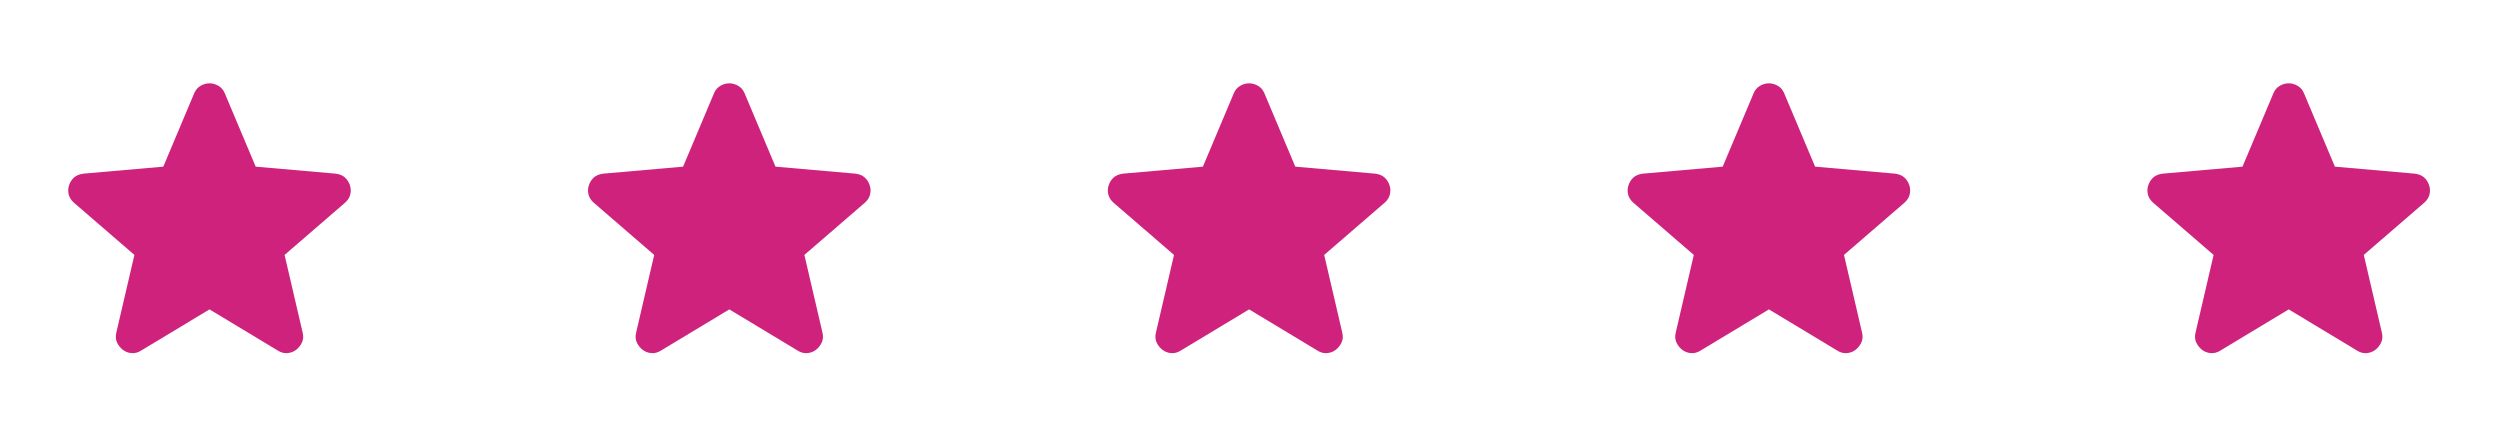 <svg width="101" height="17" viewBox="0 0 101 17" fill="none" xmlns="http://www.w3.org/2000/svg">
<mask id="mask0_7_240" style="mask-type:alpha" maskUnits="userSpaceOnUse" x="0" y="0" width="17" height="17">
<rect x="0.464" y="0.983" width="16" height="16" fill="#D9D9D9"/>
</mask>
<g mask="url(#mask0_7_240)">
<path d="M8.464 12.499L5.697 14.166C5.575 14.244 5.447 14.277 5.314 14.266C5.18 14.255 5.064 14.21 4.964 14.133C4.864 14.055 4.786 13.958 4.73 13.841C4.675 13.724 4.664 13.594 4.697 13.449L5.43 10.299L2.98 8.183C2.869 8.083 2.8 7.969 2.772 7.841C2.744 7.713 2.752 7.588 2.797 7.466C2.841 7.344 2.908 7.244 2.997 7.166C3.086 7.088 3.208 7.038 3.364 7.016L6.597 6.733L7.847 3.766C7.902 3.633 7.989 3.533 8.105 3.466C8.222 3.399 8.341 3.366 8.464 3.366C8.586 3.366 8.705 3.399 8.822 3.466C8.939 3.533 9.025 3.633 9.08 3.766L10.33 6.733L13.564 7.016C13.719 7.038 13.841 7.088 13.93 7.166C14.019 7.244 14.086 7.344 14.13 7.466C14.175 7.588 14.183 7.713 14.155 7.841C14.127 7.969 14.058 8.083 13.947 8.183L11.497 10.299L12.23 13.449C12.264 13.594 12.252 13.724 12.197 13.841C12.141 13.958 12.064 14.055 11.964 14.133C11.864 14.21 11.747 14.255 11.614 14.266C11.48 14.277 11.352 14.244 11.23 14.166L8.464 12.499Z" fill="#CE227D"/>
</g>
<mask id="mask1_7_240" style="mask-type:alpha" maskUnits="userSpaceOnUse" x="21" y="0" width="17" height="17">
<rect x="21.464" y="0.983" width="16" height="16" fill="#D9D9D9"/>
</mask>
<g mask="url(#mask1_7_240)">
<path d="M29.464 12.499L26.697 14.166C26.575 14.244 26.447 14.277 26.314 14.266C26.18 14.255 26.064 14.21 25.964 14.133C25.864 14.055 25.786 13.958 25.73 13.841C25.675 13.724 25.664 13.594 25.697 13.449L26.43 10.299L23.98 8.183C23.869 8.083 23.8 7.969 23.772 7.841C23.744 7.713 23.752 7.588 23.797 7.466C23.841 7.344 23.908 7.244 23.997 7.166C24.086 7.088 24.208 7.038 24.364 7.016L27.597 6.733L28.847 3.766C28.902 3.633 28.989 3.533 29.105 3.466C29.222 3.399 29.341 3.366 29.464 3.366C29.586 3.366 29.705 3.399 29.822 3.466C29.939 3.533 30.025 3.633 30.08 3.766L31.33 6.733L34.564 7.016C34.719 7.038 34.841 7.088 34.93 7.166C35.019 7.244 35.086 7.344 35.13 7.466C35.175 7.588 35.183 7.713 35.155 7.841C35.127 7.969 35.058 8.083 34.947 8.183L32.497 10.299L33.23 13.449C33.264 13.594 33.252 13.724 33.197 13.841C33.141 13.958 33.064 14.055 32.964 14.133C32.864 14.21 32.747 14.255 32.614 14.266C32.48 14.277 32.352 14.244 32.23 14.166L29.464 12.499Z" fill="#CE227D"/>
</g>
<mask id="mask2_7_240" style="mask-type:alpha" maskUnits="userSpaceOnUse" x="42" y="0" width="17" height="17">
<rect x="42.464" y="0.983" width="16" height="16" fill="#D9D9D9"/>
</mask>
<g mask="url(#mask2_7_240)">
<path d="M50.464 12.499L47.697 14.166C47.575 14.244 47.447 14.277 47.314 14.266C47.18 14.255 47.064 14.21 46.964 14.133C46.864 14.055 46.786 13.958 46.73 13.841C46.675 13.724 46.664 13.594 46.697 13.449L47.43 10.299L44.98 8.183C44.869 8.083 44.8 7.969 44.772 7.841C44.744 7.713 44.752 7.588 44.797 7.466C44.841 7.344 44.908 7.244 44.997 7.166C45.086 7.088 45.208 7.038 45.364 7.016L48.597 6.733L49.847 3.766C49.902 3.633 49.989 3.533 50.105 3.466C50.222 3.399 50.341 3.366 50.464 3.366C50.586 3.366 50.705 3.399 50.822 3.466C50.939 3.533 51.025 3.633 51.08 3.766L52.33 6.733L55.564 7.016C55.719 7.038 55.841 7.088 55.93 7.166C56.019 7.244 56.086 7.344 56.13 7.466C56.175 7.588 56.183 7.713 56.155 7.841C56.127 7.969 56.058 8.083 55.947 8.183L53.497 10.299L54.23 13.449C54.264 13.594 54.252 13.724 54.197 13.841C54.141 13.958 54.064 14.055 53.964 14.133C53.864 14.21 53.747 14.255 53.614 14.266C53.48 14.277 53.352 14.244 53.23 14.166L50.464 12.499Z" fill="#CE227D"/>
</g>
<mask id="mask3_7_240" style="mask-type:alpha" maskUnits="userSpaceOnUse" x="63" y="0" width="17" height="17">
<rect x="63.464" y="0.983" width="16" height="16" fill="#D9D9D9"/>
</mask>
<g mask="url(#mask3_7_240)">
<path d="M71.464 12.499L68.697 14.166C68.575 14.244 68.447 14.277 68.314 14.266C68.18 14.255 68.064 14.21 67.964 14.133C67.864 14.055 67.786 13.958 67.73 13.841C67.675 13.724 67.664 13.594 67.697 13.449L68.43 10.299L65.98 8.183C65.869 8.083 65.8 7.969 65.772 7.841C65.744 7.713 65.752 7.588 65.797 7.466C65.841 7.344 65.908 7.244 65.997 7.166C66.086 7.088 66.208 7.038 66.364 7.016L69.597 6.733L70.847 3.766C70.902 3.633 70.989 3.533 71.105 3.466C71.222 3.399 71.341 3.366 71.464 3.366C71.586 3.366 71.705 3.399 71.822 3.466C71.939 3.533 72.025 3.633 72.08 3.766L73.33 6.733L76.564 7.016C76.719 7.038 76.841 7.088 76.93 7.166C77.019 7.244 77.086 7.344 77.13 7.466C77.175 7.588 77.183 7.713 77.155 7.841C77.127 7.969 77.058 8.083 76.947 8.183L74.497 10.299L75.23 13.449C75.264 13.594 75.252 13.724 75.197 13.841C75.141 13.958 75.064 14.055 74.964 14.133C74.864 14.21 74.747 14.255 74.614 14.266C74.48 14.277 74.352 14.244 74.23 14.166L71.464 12.499Z" fill="#CE227D"/>
</g>
<mask id="mask4_7_240" style="mask-type:alpha" maskUnits="userSpaceOnUse" x="84" y="0" width="17" height="17">
<rect x="84.464" y="0.983" width="16" height="16" fill="#D9D9D9"/>
</mask>
<g mask="url(#mask4_7_240)">
<path d="M92.464 12.499L89.697 14.166C89.575 14.244 89.447 14.277 89.314 14.266C89.18 14.255 89.064 14.21 88.964 14.133C88.864 14.055 88.786 13.958 88.73 13.841C88.675 13.724 88.664 13.594 88.697 13.449L89.43 10.299L86.98 8.183C86.869 8.083 86.8 7.969 86.772 7.841C86.744 7.713 86.752 7.588 86.797 7.466C86.841 7.344 86.908 7.244 86.997 7.166C87.086 7.088 87.208 7.038 87.364 7.016L90.597 6.733L91.847 3.766C91.902 3.633 91.989 3.533 92.105 3.466C92.222 3.399 92.341 3.366 92.464 3.366C92.586 3.366 92.705 3.399 92.822 3.466C92.939 3.533 93.025 3.633 93.08 3.766L94.33 6.733L97.564 7.016C97.719 7.038 97.841 7.088 97.93 7.166C98.019 7.244 98.086 7.344 98.13 7.466C98.175 7.588 98.183 7.713 98.155 7.841C98.127 7.969 98.058 8.083 97.947 8.183L95.497 10.299L96.23 13.449C96.264 13.594 96.252 13.724 96.197 13.841C96.141 13.958 96.064 14.055 95.964 14.133C95.864 14.21 95.747 14.255 95.614 14.266C95.48 14.277 95.352 14.244 95.23 14.166L92.464 12.499Z" fill="#CE227D"/>
</g>
</svg>
